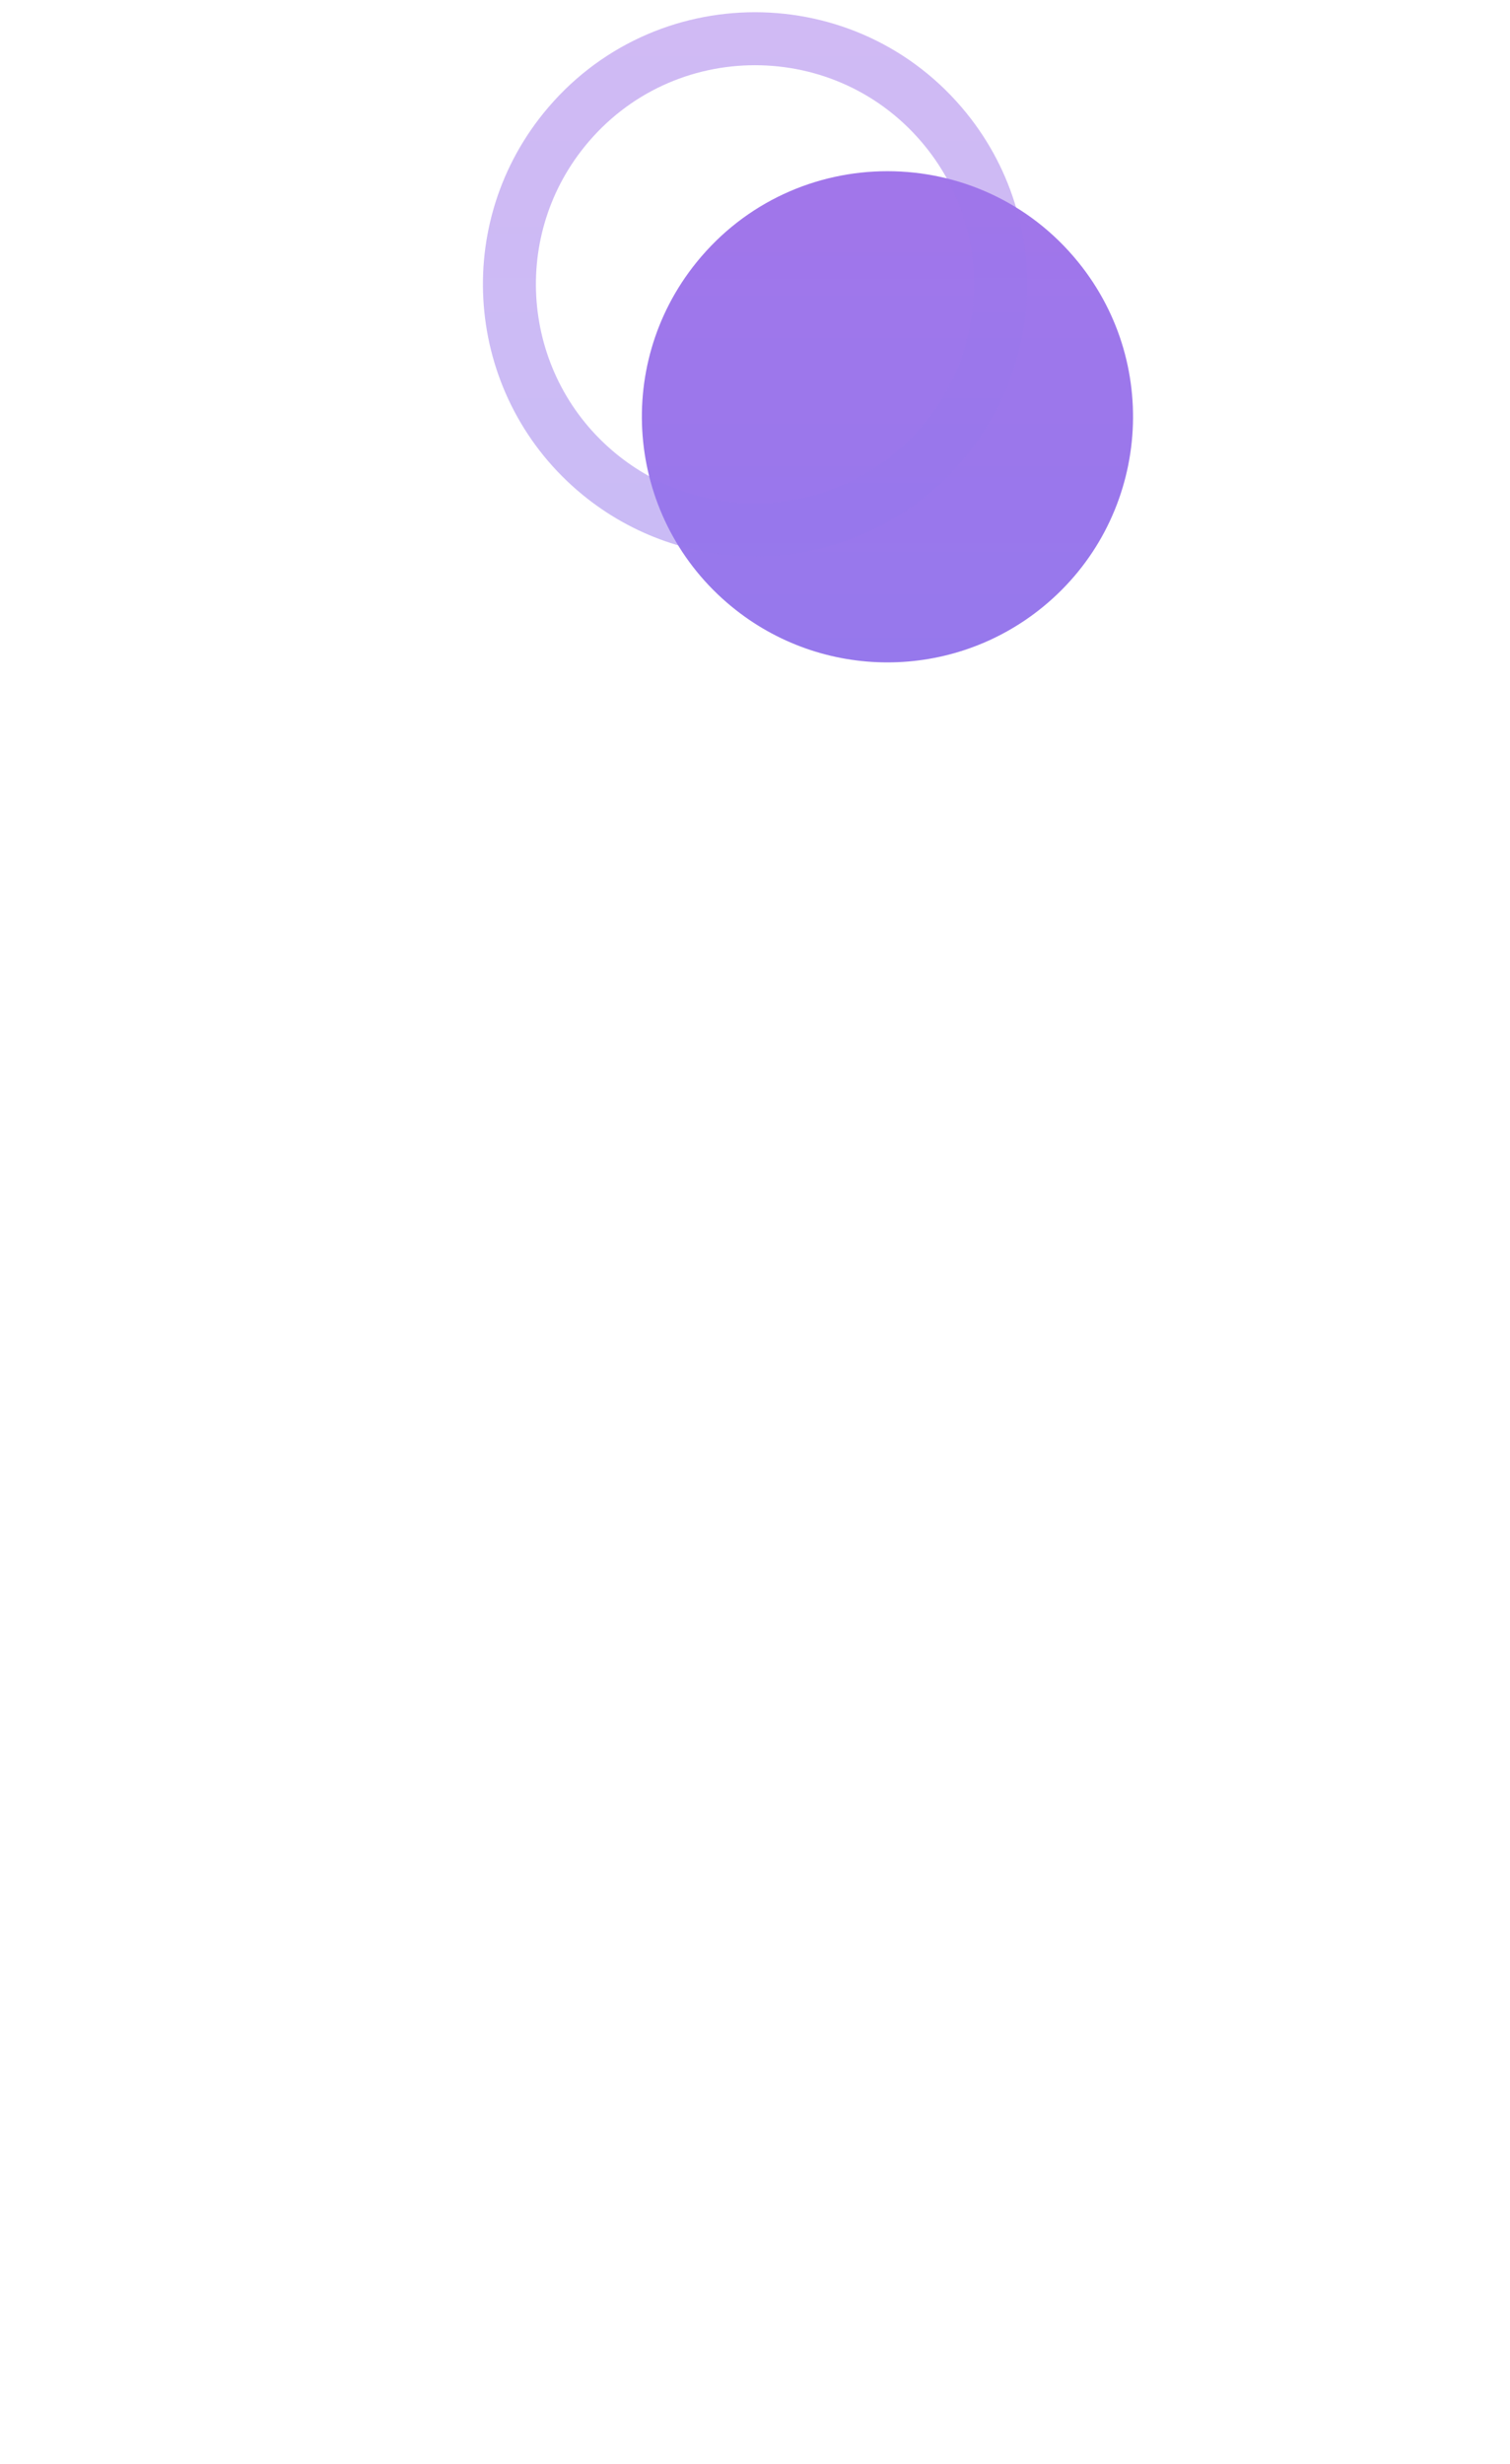 <svg width="57" height="93" viewBox="0 0 57 93" fill="none" xmlns="http://www.w3.org/2000/svg">
<g filter="url(#filter0_i_1742_19)">
<path d="M21.295 4.898C25.006 0.316 31.994 0.316 35.705 4.898C38.911 8.859 38.32 14.665 34.38 17.898C30.962 20.703 26.038 20.703 22.62 17.898C18.68 14.665 18.089 8.859 21.295 4.898Z" fill="url(#paint0_linear_1742_19)"/>
</g>
<path d="M21.295 4.898C25.006 0.316 31.994 0.316 35.705 4.898C38.911 8.859 38.32 14.665 34.38 17.898C30.962 20.703 26.038 20.703 22.62 17.898C18.68 14.665 18.089 8.859 21.295 4.898Z" stroke="url(#paint1_linear_1742_19)" stroke-opacity="0.5" stroke-width="2"/>
<defs>
<filter id="filter0_i_1742_19" x="0.394" y="0.461" width="61.212" height="97.195" filterUnits="userSpaceOnUse" color-interpolation-filters="sRGB">
<feFlood flood-opacity="0" result="BackgroundImageFix"/>
<feBlend mode="normal" in="SourceGraphic" in2="BackgroundImageFix" result="shape"/>
<feColorMatrix in="SourceAlpha" type="matrix" values="0 0 0 0 0 0 0 0 0 0 0 0 0 0 0 0 0 0 127 0" result="hardAlpha"/>
<feOffset dx="5" dy="5"/>
<feGaussianBlur stdDeviation="2.5"/>
<feComposite in2="hardAlpha" operator="arithmetic" k2="-1" k3="1"/>
<feColorMatrix type="matrix" values="0 0 0 0 1 0 0 0 0 1 0 0 0 0 1 0 0 0 0.25 0"/>
<feBlend mode="normal" in2="shape" result="effect1_innerShadow_1742_19"/>
</filter>
<linearGradient id="paint0_linear_1742_19" x1="28.5" y1="0.5" x2="28.5" y2="100.5" gradientUnits="userSpaceOnUse">
<stop stop-color="#A276EA"/>
<stop offset="1" stop-color="#6480F6"/>
</linearGradient>
<linearGradient id="paint1_linear_1742_19" x1="28.5" y1="0.5" x2="28.5" y2="100.5" gradientUnits="userSpaceOnUse">
<stop stop-color="#A276EA"/>
<stop offset="1" stop-color="#6480F6"/>
</linearGradient>
</defs>
</svg>
